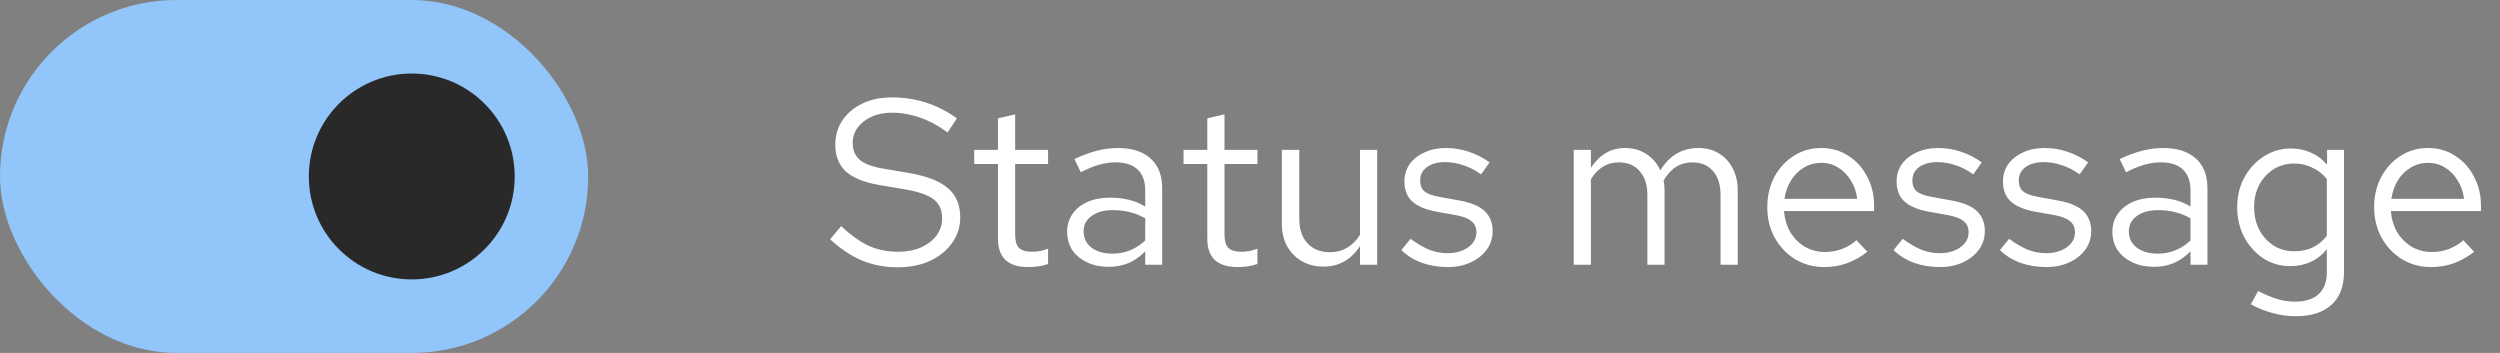 <svg width="170" height="24" viewBox="0 0 170 24" fill="none" xmlns="http://www.w3.org/2000/svg">
<rect x="0" y="0" width="170" height="24" fill="#808080" stroke="none"/>
<rect width="40" height="24" rx="12" fill="#92C5F9"/>
<circle cx="28" cy="12" r="7" fill="#292929"/>
<path d="M61.04 18.176C60.165 18.176 59.355 18.021 58.608 17.712C57.861 17.392 57.141 16.912 56.448 16.272L57.2 15.376C57.872 16.005 58.501 16.453 59.088 16.72C59.685 16.987 60.347 17.12 61.072 17.12C61.648 17.12 62.16 17.024 62.608 16.832C63.067 16.629 63.424 16.357 63.68 16.016C63.936 15.675 64.064 15.285 64.064 14.848C64.064 14.283 63.877 13.856 63.504 13.568C63.131 13.269 62.485 13.04 61.568 12.88L59.76 12.576C58.736 12.395 57.984 12.085 57.504 11.648C57.035 11.2 56.8 10.603 56.8 9.856C56.8 9.227 56.96 8.672 57.28 8.192C57.611 7.701 58.064 7.317 58.64 7.04C59.216 6.763 59.883 6.624 60.64 6.624C61.472 6.624 62.245 6.741 62.96 6.976C63.675 7.2 64.379 7.557 65.072 8.048L64.432 9.008C63.856 8.571 63.248 8.24 62.608 8.016C61.968 7.781 61.317 7.664 60.656 7.664C60.133 7.664 59.669 7.755 59.264 7.936C58.869 8.117 58.555 8.363 58.32 8.672C58.096 8.981 57.984 9.333 57.984 9.728C57.984 10.219 58.149 10.603 58.48 10.88C58.811 11.157 59.349 11.355 60.096 11.472L61.888 11.776C63.083 11.989 63.947 12.336 64.48 12.816C65.024 13.285 65.296 13.941 65.296 14.784C65.296 15.435 65.109 16.016 64.736 16.528C64.373 17.04 63.872 17.445 63.232 17.744C62.592 18.032 61.861 18.176 61.04 18.176ZM69.91 18.16C69.238 18.16 68.726 18 68.374 17.68C68.033 17.349 67.862 16.875 67.862 16.256V11.152H66.246V10.192H67.862V8.048L69.03 7.776V10.192H71.27V11.152H69.03V15.952C69.03 16.368 69.116 16.667 69.286 16.848C69.468 17.029 69.761 17.12 70.166 17.12C70.369 17.12 70.55 17.104 70.71 17.072C70.87 17.04 71.057 16.987 71.27 16.912V17.952C71.057 18.027 70.833 18.08 70.598 18.112C70.364 18.144 70.134 18.16 69.91 18.16ZM75.397 18.144C74.843 18.144 74.352 18.043 73.925 17.84C73.499 17.637 73.163 17.36 72.917 17.008C72.683 16.645 72.565 16.229 72.565 15.76C72.565 15.291 72.688 14.885 72.933 14.544C73.179 14.192 73.52 13.92 73.957 13.728C74.395 13.536 74.907 13.44 75.493 13.44C75.941 13.44 76.363 13.488 76.757 13.584C77.163 13.68 77.536 13.835 77.877 14.048V12.976C77.877 12.336 77.707 11.856 77.365 11.536C77.024 11.205 76.523 11.04 75.861 11.04C75.499 11.04 75.125 11.093 74.741 11.2C74.368 11.307 73.952 11.477 73.493 11.712L73.061 10.816C74.107 10.315 75.088 10.064 76.005 10.064C76.976 10.064 77.723 10.304 78.245 10.784C78.768 11.253 79.029 11.931 79.029 12.816V18H77.877V17.088C77.536 17.44 77.157 17.707 76.741 17.888C76.325 18.059 75.877 18.144 75.397 18.144ZM73.685 15.728C73.685 16.187 73.861 16.555 74.213 16.832C74.576 17.109 75.051 17.248 75.637 17.248C76.075 17.248 76.475 17.173 76.837 17.024C77.211 16.875 77.557 16.651 77.877 16.352V14.848C77.547 14.656 77.205 14.517 76.853 14.432C76.501 14.336 76.107 14.288 75.669 14.288C75.072 14.288 74.592 14.421 74.229 14.688C73.867 14.944 73.685 15.291 73.685 15.728ZM84.145 18.16C83.473 18.16 82.961 18 82.609 17.68C82.267 17.349 82.097 16.875 82.097 16.256V11.152H80.481V10.192H82.097V8.048L83.265 7.776V10.192H85.505V11.152H83.265V15.952C83.265 16.368 83.35 16.667 83.521 16.848C83.702 17.029 83.995 17.12 84.401 17.12C84.603 17.12 84.785 17.104 84.945 17.072C85.105 17.04 85.291 16.987 85.505 16.912V17.952C85.291 18.027 85.067 18.08 84.833 18.112C84.598 18.144 84.369 18.16 84.145 18.16ZM90 18.128C89.445 18.128 88.954 18.005 88.528 17.76C88.101 17.515 87.765 17.173 87.52 16.736C87.285 16.299 87.168 15.797 87.168 15.232V10.192H88.352V14.896C88.352 15.589 88.538 16.139 88.912 16.544C89.285 16.949 89.792 17.152 90.432 17.152C90.869 17.152 91.258 17.051 91.6 16.848C91.952 16.645 92.245 16.352 92.48 15.968V10.192H93.648V18H92.48V16.736C92.181 17.195 91.824 17.541 91.408 17.776C91.002 18.011 90.533 18.128 90 18.128ZM98.46 18.16C97.82 18.16 97.228 18.064 96.684 17.872C96.14 17.669 95.676 17.381 95.292 17.008L95.916 16.24C96.385 16.581 96.817 16.832 97.212 16.992C97.606 17.141 98.012 17.216 98.428 17.216C98.993 17.216 99.462 17.083 99.836 16.816C100.209 16.549 100.396 16.208 100.396 15.792C100.396 15.472 100.284 15.221 100.06 15.04C99.846 14.859 99.489 14.72 98.988 14.624L97.708 14.4C96.95 14.261 96.39 14.027 96.028 13.696C95.676 13.365 95.5 12.917 95.5 12.352C95.5 11.904 95.617 11.509 95.852 11.168C96.097 10.827 96.433 10.56 96.86 10.368C97.286 10.165 97.772 10.064 98.316 10.064C98.849 10.064 99.356 10.144 99.836 10.304C100.316 10.453 100.801 10.699 101.292 11.04L100.716 11.856C100.31 11.568 99.905 11.36 99.5 11.232C99.094 11.093 98.684 11.024 98.268 11.024C97.756 11.024 97.345 11.136 97.036 11.36C96.726 11.584 96.572 11.888 96.572 12.272C96.572 12.592 96.668 12.837 96.86 13.008C97.062 13.179 97.414 13.307 97.916 13.392L99.228 13.632C100.017 13.771 100.593 14.011 100.956 14.352C101.318 14.693 101.5 15.152 101.5 15.728C101.5 16.187 101.366 16.603 101.1 16.976C100.833 17.339 100.47 17.627 100.012 17.84C99.553 18.053 99.036 18.16 98.46 18.16ZM107.013 18V10.192H108.181V11.408C108.479 10.96 108.821 10.624 109.205 10.4C109.589 10.176 110.021 10.064 110.501 10.064C111.055 10.064 111.541 10.203 111.957 10.48C112.373 10.747 112.687 11.115 112.901 11.584C113.21 11.083 113.578 10.704 114.005 10.448C114.442 10.192 114.943 10.064 115.509 10.064C116.031 10.064 116.49 10.187 116.885 10.432C117.29 10.677 117.605 11.019 117.829 11.456C118.053 11.883 118.165 12.384 118.165 12.96V18H116.997V13.248C116.997 12.565 116.826 12.027 116.485 11.632C116.143 11.237 115.674 11.04 115.077 11.04C114.671 11.04 114.303 11.141 113.973 11.344C113.653 11.547 113.37 11.856 113.125 12.272C113.146 12.379 113.162 12.491 113.173 12.608C113.183 12.725 113.189 12.843 113.189 12.96V18H112.021V13.248C112.021 12.565 111.845 12.027 111.493 11.632C111.151 11.237 110.682 11.04 110.085 11.04C109.285 11.04 108.65 11.424 108.181 12.192V18H107.013ZM124.048 18.16C123.323 18.16 122.667 17.984 122.08 17.632C121.493 17.269 121.029 16.784 120.688 16.176C120.347 15.557 120.176 14.864 120.176 14.096C120.176 13.328 120.336 12.64 120.656 12.032C120.987 11.424 121.429 10.944 121.984 10.592C122.539 10.24 123.157 10.064 123.84 10.064C124.533 10.064 125.147 10.24 125.68 10.592C126.224 10.933 126.651 11.403 126.96 12C127.28 12.587 127.44 13.253 127.44 14V14.352H121.312C121.355 14.885 121.499 15.365 121.744 15.792C122 16.208 122.331 16.539 122.736 16.784C123.152 17.019 123.605 17.136 124.096 17.136C124.501 17.136 124.891 17.067 125.264 16.928C125.648 16.779 125.973 16.581 126.24 16.336L126.976 17.12C126.528 17.472 126.064 17.733 125.584 17.904C125.104 18.075 124.592 18.16 124.048 18.16ZM121.344 13.52H126.288C126.235 13.051 126.091 12.635 125.856 12.272C125.632 11.899 125.344 11.605 124.992 11.392C124.651 11.179 124.267 11.072 123.84 11.072C123.413 11.072 123.024 11.179 122.672 11.392C122.32 11.595 122.027 11.883 121.792 12.256C121.568 12.619 121.419 13.04 121.344 13.52ZM131.929 18.16C131.289 18.16 130.697 18.064 130.153 17.872C129.609 17.669 129.145 17.381 128.761 17.008L129.385 16.24C129.854 16.581 130.286 16.832 130.681 16.992C131.075 17.141 131.481 17.216 131.897 17.216C132.462 17.216 132.931 17.083 133.305 16.816C133.678 16.549 133.865 16.208 133.865 15.792C133.865 15.472 133.753 15.221 133.529 15.04C133.315 14.859 132.958 14.72 132.457 14.624L131.177 14.4C130.419 14.261 129.859 14.027 129.497 13.696C129.145 13.365 128.969 12.917 128.969 12.352C128.969 11.904 129.086 11.509 129.321 11.168C129.566 10.827 129.902 10.56 130.329 10.368C130.755 10.165 131.241 10.064 131.785 10.064C132.318 10.064 132.825 10.144 133.305 10.304C133.785 10.453 134.27 10.699 134.761 11.04L134.185 11.856C133.779 11.568 133.374 11.36 132.969 11.232C132.563 11.093 132.153 11.024 131.737 11.024C131.225 11.024 130.814 11.136 130.505 11.36C130.195 11.584 130.041 11.888 130.041 12.272C130.041 12.592 130.137 12.837 130.329 13.008C130.531 13.179 130.883 13.307 131.385 13.392L132.697 13.632C133.486 13.771 134.062 14.011 134.425 14.352C134.787 14.693 134.969 15.152 134.969 15.728C134.969 16.187 134.835 16.603 134.569 16.976C134.302 17.339 133.939 17.627 133.481 17.84C133.022 18.053 132.505 18.16 131.929 18.16ZM139.163 18.16C138.523 18.16 137.931 18.064 137.387 17.872C136.843 17.669 136.379 17.381 135.995 17.008L136.619 16.24C137.088 16.581 137.52 16.832 137.915 16.992C138.31 17.141 138.715 17.216 139.131 17.216C139.696 17.216 140.166 17.083 140.539 16.816C140.912 16.549 141.099 16.208 141.099 15.792C141.099 15.472 140.987 15.221 140.763 15.04C140.55 14.859 140.192 14.72 139.691 14.624L138.411 14.4C137.654 14.261 137.094 14.027 136.731 13.696C136.379 13.365 136.203 12.917 136.203 12.352C136.203 11.904 136.32 11.509 136.555 11.168C136.8 10.827 137.136 10.56 137.563 10.368C137.99 10.165 138.475 10.064 139.019 10.064C139.552 10.064 140.059 10.144 140.539 10.304C141.019 10.453 141.504 10.699 141.995 11.04L141.419 11.856C141.014 11.568 140.608 11.36 140.203 11.232C139.798 11.093 139.387 11.024 138.971 11.024C138.459 11.024 138.048 11.136 137.739 11.36C137.43 11.584 137.275 11.888 137.275 12.272C137.275 12.592 137.371 12.837 137.563 13.008C137.766 13.179 138.118 13.307 138.619 13.392L139.931 13.632C140.72 13.771 141.296 14.011 141.659 14.352C142.022 14.693 142.203 15.152 142.203 15.728C142.203 16.187 142.07 16.603 141.803 16.976C141.536 17.339 141.174 17.627 140.715 17.84C140.256 18.053 139.739 18.16 139.163 18.16ZM146.475 18.144C145.921 18.144 145.43 18.043 145.003 17.84C144.577 17.637 144.241 17.36 143.995 17.008C143.761 16.645 143.643 16.229 143.643 15.76C143.643 15.291 143.766 14.885 144.011 14.544C144.257 14.192 144.598 13.92 145.035 13.728C145.473 13.536 145.985 13.44 146.571 13.44C147.019 13.44 147.441 13.488 147.835 13.584C148.241 13.68 148.614 13.835 148.955 14.048V12.976C148.955 12.336 148.785 11.856 148.443 11.536C148.102 11.205 147.601 11.04 146.939 11.04C146.577 11.04 146.203 11.093 145.819 11.2C145.446 11.307 145.03 11.477 144.571 11.712L144.139 10.816C145.185 10.315 146.166 10.064 147.083 10.064C148.054 10.064 148.801 10.304 149.323 10.784C149.846 11.253 150.107 11.931 150.107 12.816V18H148.955V17.088C148.614 17.44 148.235 17.707 147.819 17.888C147.403 18.059 146.955 18.144 146.475 18.144ZM144.763 15.728C144.763 16.187 144.939 16.555 145.291 16.832C145.654 17.109 146.129 17.248 146.715 17.248C147.153 17.248 147.553 17.173 147.915 17.024C148.289 16.875 148.635 16.651 148.955 16.352V14.848C148.625 14.656 148.283 14.517 147.931 14.432C147.579 14.336 147.185 14.288 146.747 14.288C146.15 14.288 145.67 14.421 145.307 14.688C144.945 14.944 144.763 15.291 144.763 15.728ZM156.097 21.504C155.575 21.504 155.047 21.429 154.513 21.28C153.991 21.141 153.505 20.944 153.057 20.688L153.553 19.792C154.033 20.037 154.471 20.219 154.865 20.336C155.26 20.453 155.655 20.512 156.049 20.512C156.764 20.512 157.303 20.341 157.665 20C158.039 19.659 158.225 19.163 158.225 18.512V16.944C157.927 17.317 157.564 17.605 157.137 17.808C156.711 18 156.241 18.096 155.729 18.096C155.057 18.096 154.449 17.92 153.905 17.568C153.361 17.205 152.929 16.725 152.609 16.128C152.289 15.52 152.129 14.843 152.129 14.096C152.129 13.349 152.289 12.677 152.609 12.08C152.94 11.472 153.383 10.992 153.937 10.64C154.492 10.277 155.111 10.096 155.793 10.096C156.284 10.096 156.737 10.192 157.153 10.384C157.569 10.565 157.932 10.837 158.241 11.2V10.192H159.393V18.496C159.393 19.467 159.111 20.208 158.545 20.72C157.98 21.243 157.164 21.504 156.097 21.504ZM156.017 17.088C156.476 17.088 156.897 16.997 157.281 16.816C157.665 16.624 157.98 16.363 158.225 16.032V12.176C157.969 11.845 157.644 11.589 157.249 11.408C156.865 11.216 156.455 11.12 156.017 11.12C155.495 11.12 155.025 11.248 154.609 11.504C154.204 11.76 153.879 12.112 153.633 12.56C153.399 13.008 153.281 13.52 153.281 14.096C153.281 14.661 153.399 15.173 153.633 15.632C153.879 16.08 154.204 16.437 154.609 16.704C155.025 16.96 155.495 17.088 156.017 17.088ZM165.314 18.16C164.588 18.16 163.932 17.984 163.346 17.632C162.759 17.269 162.295 16.784 161.954 16.176C161.612 15.557 161.442 14.864 161.442 14.096C161.442 13.328 161.602 12.64 161.922 12.032C162.252 11.424 162.695 10.944 163.25 10.592C163.804 10.24 164.423 10.064 165.106 10.064C165.799 10.064 166.412 10.24 166.946 10.592C167.49 10.933 167.916 11.403 168.226 12C168.546 12.587 168.706 13.253 168.706 14V14.352H162.578C162.62 14.885 162.764 15.365 163.01 15.792C163.266 16.208 163.596 16.539 164.002 16.784C164.418 17.019 164.871 17.136 165.362 17.136C165.767 17.136 166.156 17.067 166.53 16.928C166.914 16.779 167.239 16.581 167.506 16.336L168.242 17.12C167.794 17.472 167.33 17.733 166.85 17.904C166.37 18.075 165.858 18.16 165.314 18.16ZM162.61 13.52H167.554C167.5 13.051 167.356 12.635 167.122 12.272C166.898 11.899 166.61 11.605 166.258 11.392C165.916 11.179 165.532 11.072 165.106 11.072C164.679 11.072 164.29 11.179 163.938 11.392C163.586 11.595 163.292 11.883 163.058 12.256C162.834 12.619 162.684 13.04 162.61 13.52Z" fill="white"/>
</svg>
